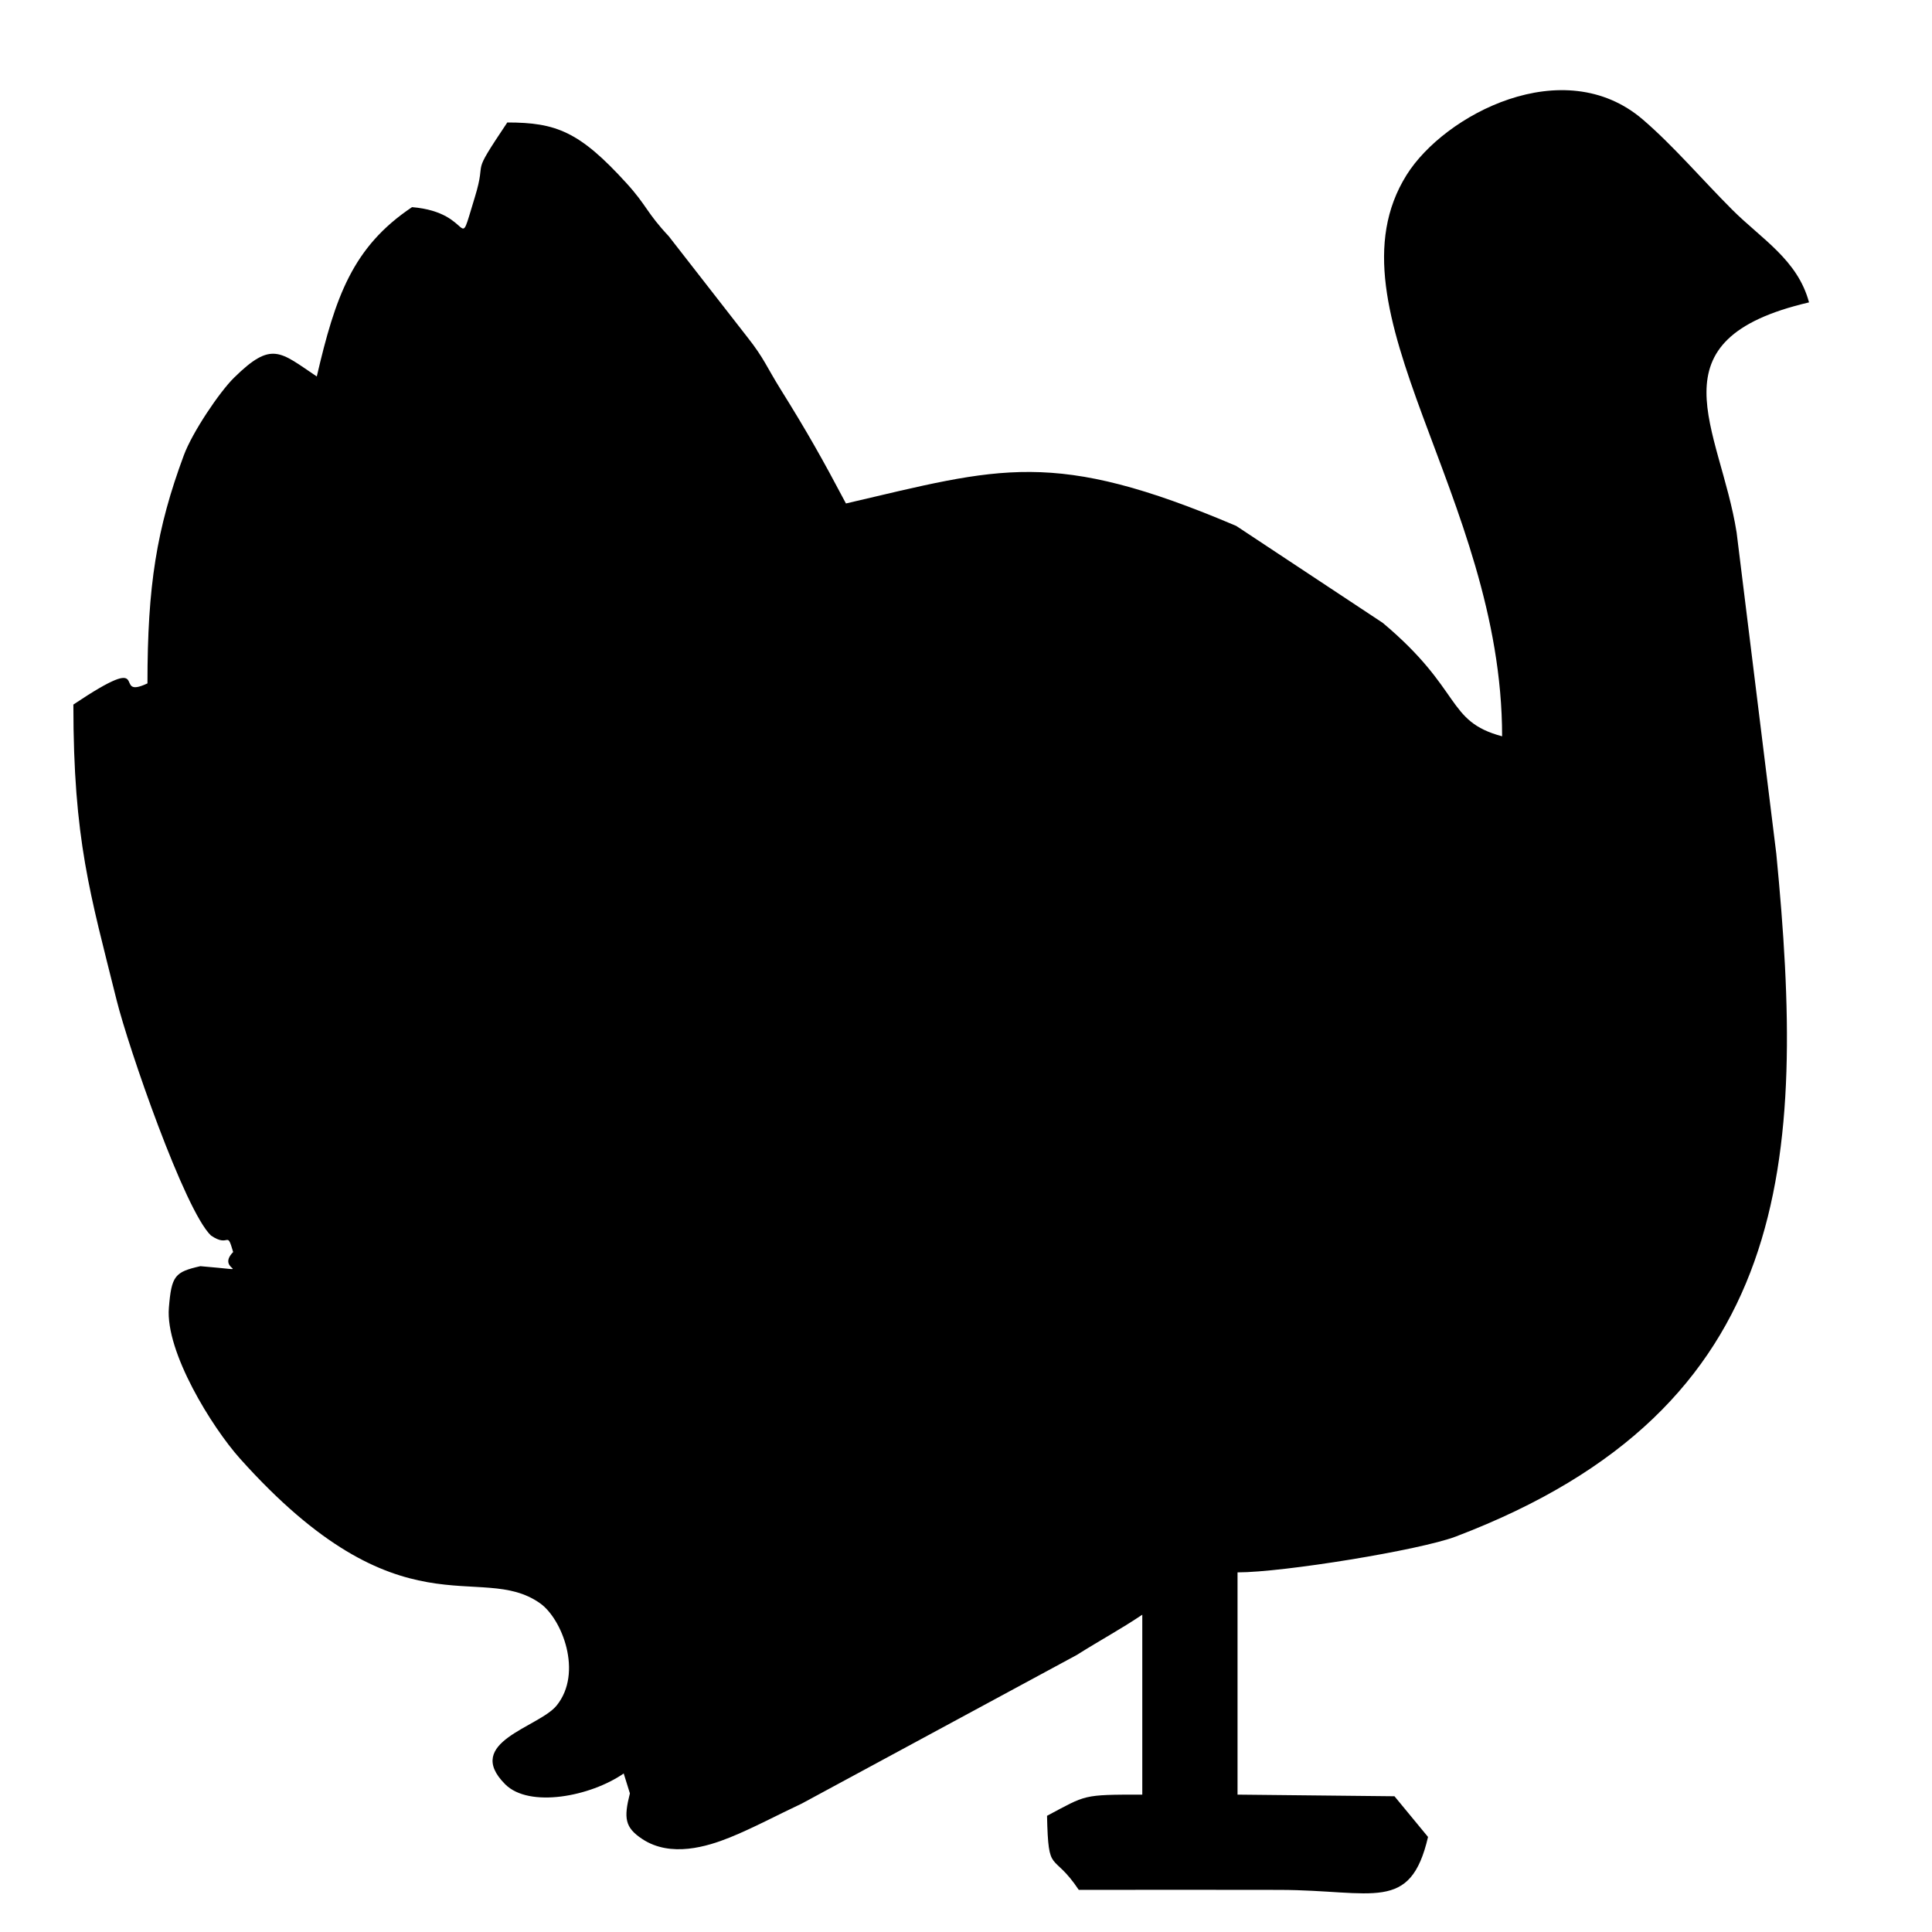 <svg xmlns="http://www.w3.org/2000/svg" xml:space="preserve" width="105.833mm" height="105.833mm" version="1.1" shape-rendering="geometricPrecision" text-rendering="geometricPrecision" image-rendering="optimizeQuality" fill-rule="evenodd" clip-rule="evenodd"
viewBox="0 0 10583.32 10583.32"
 xmlns:xlink="http://www.w3.org/1999/xlink"
 xmlns:xodm="http://www.corel.com/coreldraw/odm/2003">
 <g id="Layer_x0020_1">
  <g id="ovce_x0020_koza">
  </g>
  <g id="_2407905611824">
   <path fill="black" d="M1155.61 6768.04c103.06,70.6 85.17,-35.4 121.61,90.53 -104.16,106.46 152.75,104.95 -179.59,77.44 -139.77,31.97 -158.13,51.43 -172.52,227.83 -19.75,242.03 236.12,654.81 389.8,826.44 880.03,982.8 1310.85,558 1643.19,792.08 121.01,85.22 236.41,381.02 91.07,560.36 -97.76,120.62 -513.48,199.7 -281.69,431.49 131.43,131.41 467.35,66.97 649.12,-59.34l33.93 109.06c-34.11,135.31 -28.32,186.53 67.7,250.07 156.27,103.36 356.55,41.11 479.15,-8.27 126.44,-50.92 263.84,-124.64 395.4,-186.31l1505.46 -813.49c134.88,-85.02 235.07,-137.62 359.09,-220.66l0 985.56c-331.43,0 -304,0.71 -521.78,115.95 7.39,331.26 29.2,189.68 173.94,405.81 367.14,0 734.45,-1.07 1101.58,0.08 513.7,1.64 714.34,127.35 811.56,-289.95l-183.81 -222.95 -859.73 -8.94 0 -1217.46c251.13,0 999.97,-121.99 1195.21,-196.16 1857.6,-705.69 1918.72,-2063.42 1756.11,-3740.72l-217.42 -1759.79c-90.51,-573 -481.79,-1055.54 396.7,-1260.21 -62.22,-233.06 -260.23,-347.38 -420.31,-507.28 -160.69,-160.5 -325.95,-353.95 -490.7,-494.88 -433.72,-371.06 -1087.22,-26.15 -1293.82,304.66 -461.55,739.12 523.58,1757.48 523.58,3074.42 -309.04,-82.5 -214.41,-253.13 -653.94,-621.47l-802.47 -530.94c-1003.47,-426.88 -1291.07,-320.31 -2137.97,-123.02 -131.06,-247.65 -210.94,-389.4 -358.84,-626.72 -74.97,-120.28 -89.85,-168.73 -180.43,-283.38l-431.57 -553.99c-122.37,-130.53 -118.77,-166.55 -231.37,-290.37 -256.94,-282.48 -384.98,-332.6 -652.96,-332.6 -212.53,317.39 -106.62,178.21 -177.86,409.68 -102.44,332.94 4.01,83.06 -343.92,54.12 -326.12,218.38 -420.24,491.8 -521.76,927.59 -202.43,-135.56 -246.38,-196.73 -453.4,6.85 -80.06,78.74 -228.23,298.83 -274.8,424.43 -149.43,402.86 -199.39,713.85 -199.39,1249.96 -205.15,96.67 51.71,-190.43 -405.82,115.95 0,742.81 92.06,1036.78 236.71,1618.46 64.86,260.87 372.6,1151.72 516.96,1290.08z"/>
  </g>
 </g>
</svg>
